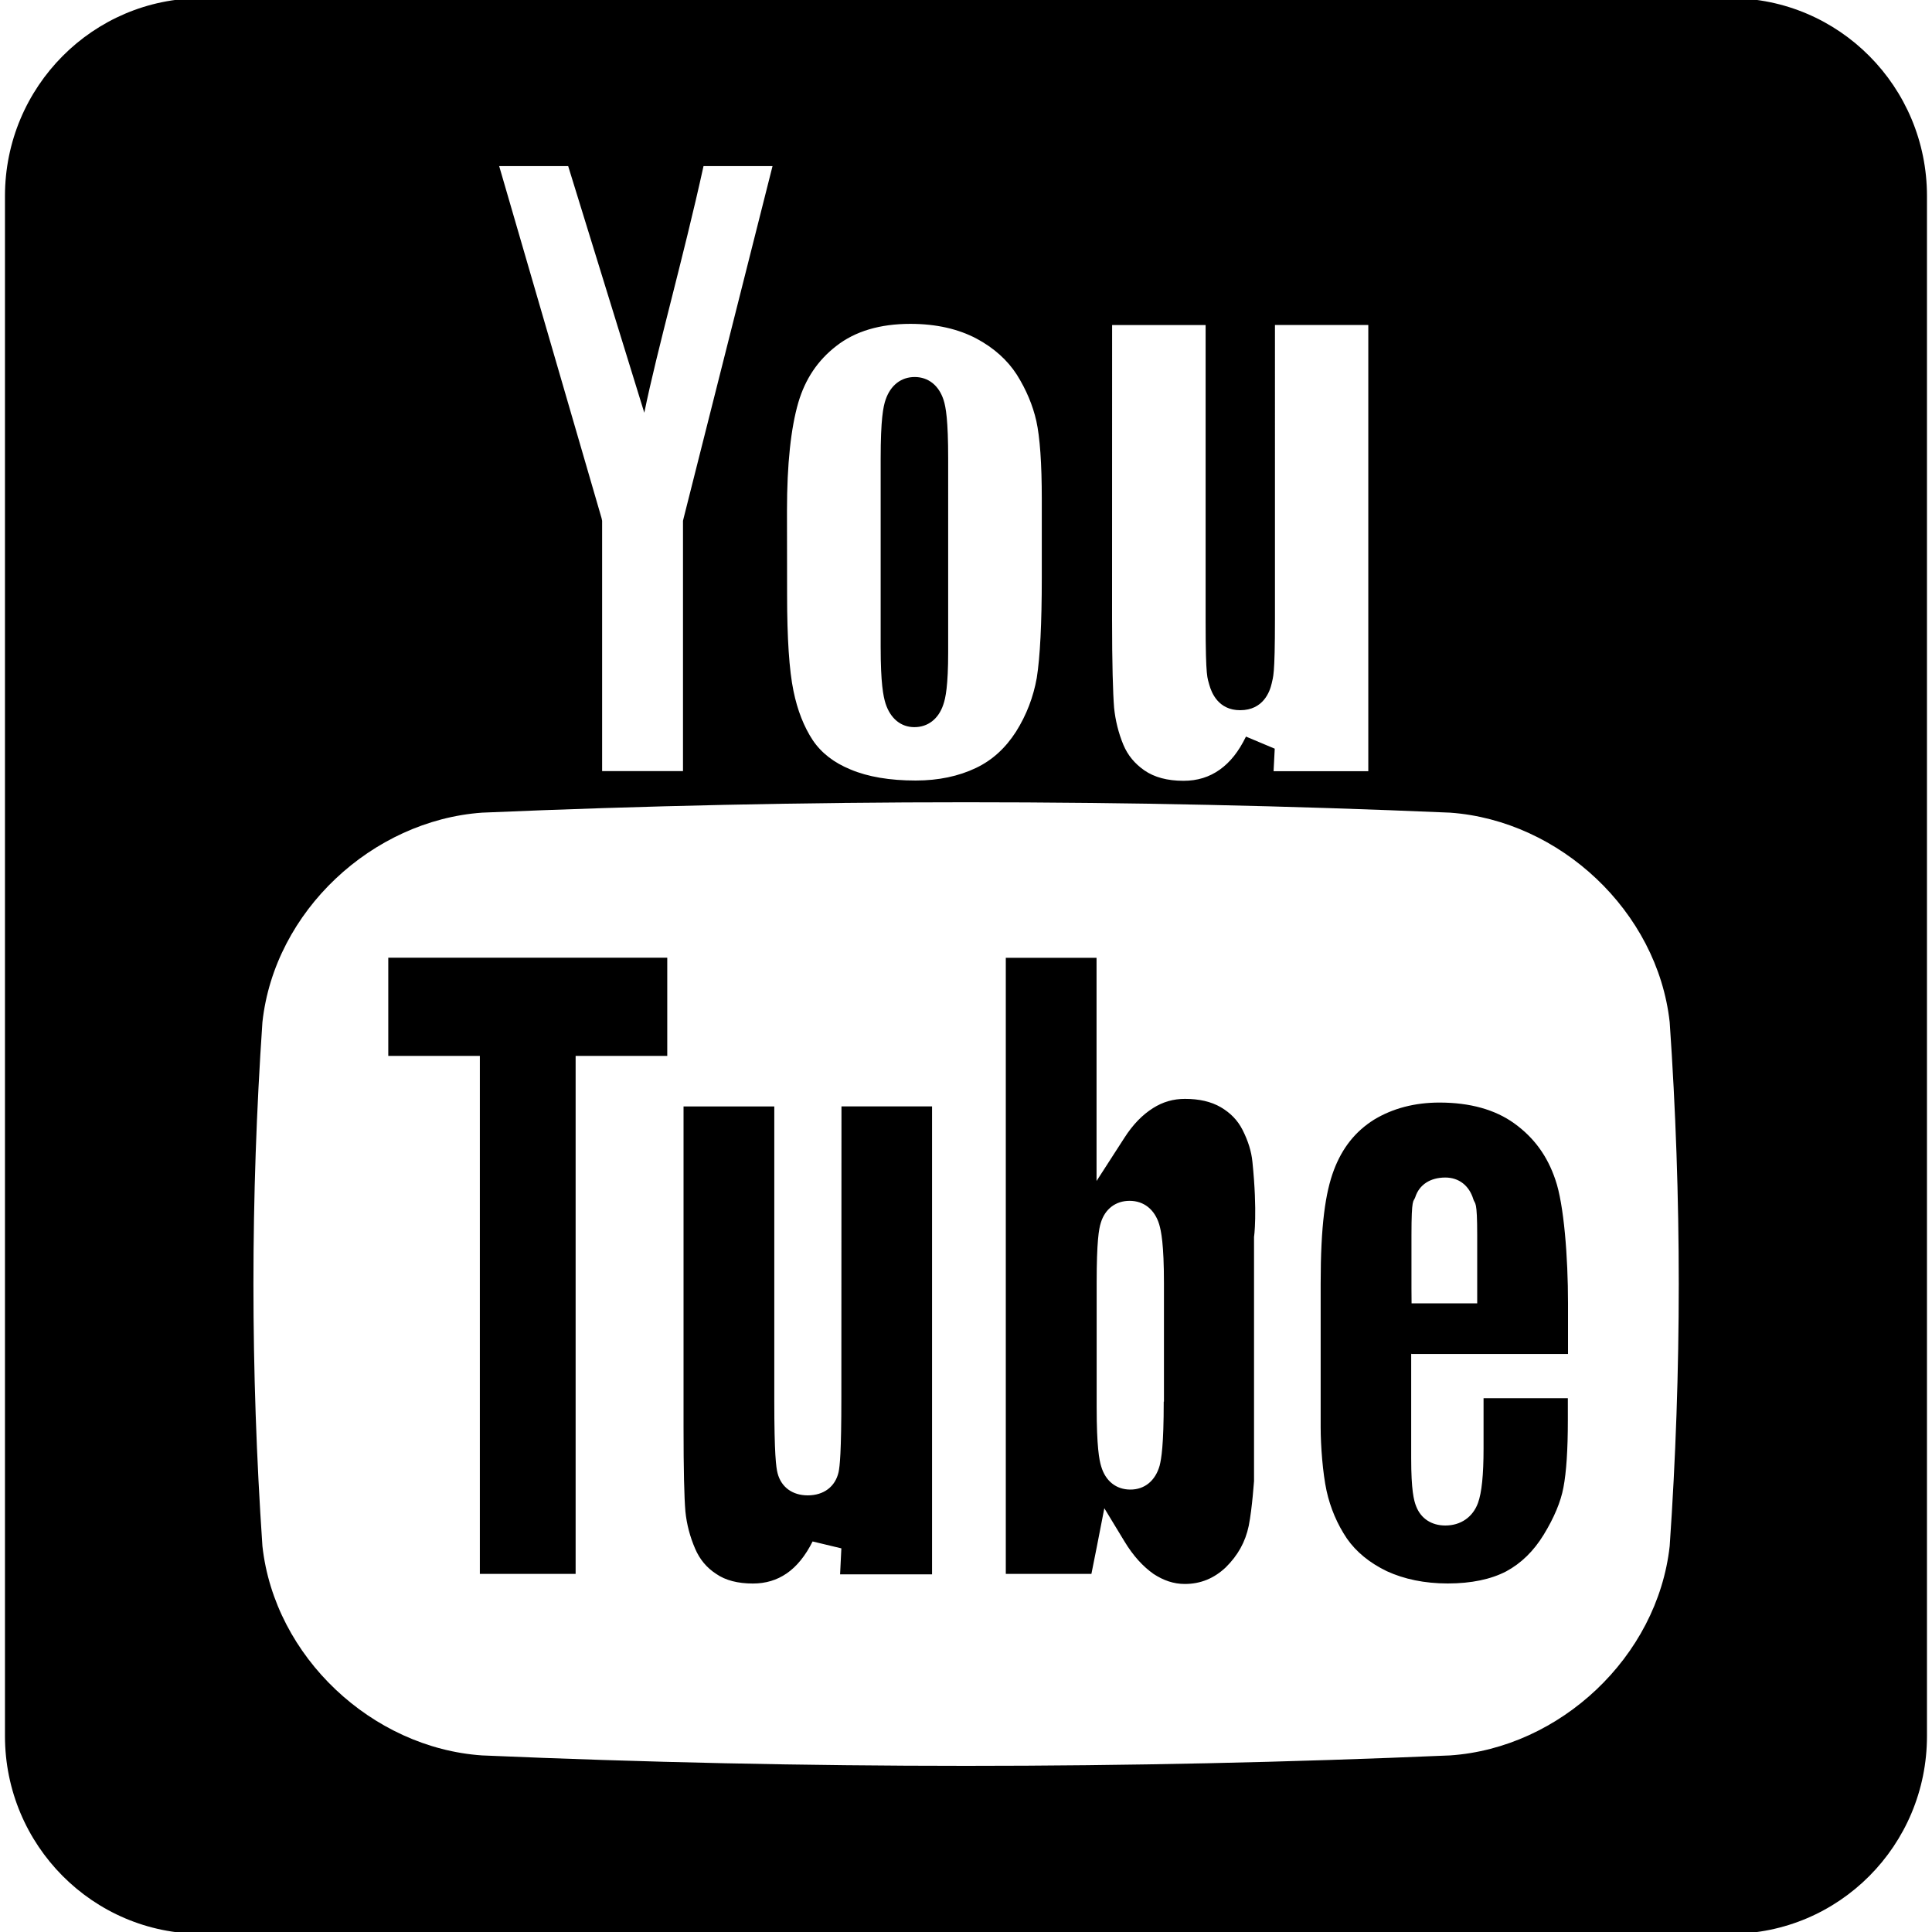 <?xml version="1.0" encoding="utf-8"?>
<!-- Generator: Adobe Illustrator 16.0.4, SVG Export Plug-In . SVG Version: 6.00 Build 0)  -->
<!DOCTYPE svg PUBLIC "-//W3C//DTD SVG 1.1//EN" "http://www.w3.org/Graphics/SVG/1.1/DTD/svg11.dtd">
<svg version="1.1" id="Capa_1" xmlns="http://www.w3.org/2000/svg" xmlns:xlink="http://www.w3.org/1999/xlink" x="0px" y="0px"
	 width="35px" height="35px" viewBox="0 0 35 35" enable-background="new 0 0 35 35" xml:space="preserve">
<path d="M31.349-0.033H3.652c-1.966,0-3.562,1.603-3.562,3.585v27.897c0,1.98,1.595,3.584,3.562,3.584h27.695
	c1.967,0,3.562-1.6,3.562-3.584V3.552C34.909,1.57,33.315-0.033,31.349-0.033z M20.147,5.888h1.694v5.386
	c0,1.034,0.035,1.004,0.067,1.133c0.038,0.137,0.161,0.459,0.558,0.459c0.422,0,0.539-0.34,0.572-0.485
	c0.024-0.126,0.059-0.101,0.059-1.18V5.887h1.691v8.084h-1.716l0.021-0.408l-0.521-0.219c-0.132,0.271-0.285,0.464-0.476,0.6
	c-0.188,0.133-0.401,0.201-0.656,0.201c-0.293,0-0.528-0.064-0.709-0.189c-0.176-0.123-0.3-0.273-0.38-0.463
	c-0.089-0.214-0.145-0.444-0.168-0.67c-0.021-0.26-0.037-0.801-0.037-1.605L20.147,5.888L20.147,5.888z M14.257,9.249
	c0-0.842,0.071-1.495,0.205-1.956c0.126-0.428,0.352-0.764,0.687-1.024C15.492,6,15.943,5.867,16.492,5.867
	c0.469,0,0.87,0.093,1.198,0.267c0.319,0.17,0.563,0.393,0.731,0.654c0.172,0.274,0.289,0.556,0.353,0.838
	c0.065,0.293,0.099,0.77,0.099,1.411v1.423c0,0.835-0.031,1.445-0.091,1.821c-0.061,0.343-0.185,0.671-0.376,0.974
	c-0.189,0.294-0.427,0.516-0.727,0.658c-0.312,0.149-0.678,0.227-1.089,0.227c-0.468,0-0.866-0.066-1.184-0.201
	c-0.295-0.121-0.522-0.294-0.681-0.528c-0.161-0.244-0.279-0.544-0.35-0.892c-0.078-0.375-0.116-0.959-0.116-1.739L14.257,9.249z
	 M10.293,3.009l1.379,4.468c0.239-1.168,0.703-2.785,1.073-4.468h1.25l-1.61,6.376l-0.012,0.05v4.534h-1.465V9.435l-0.01-0.048
	L9.043,3.009H10.293z M30.248,28.008c-0.222,2.01-1.99,3.658-3.978,3.793c-5.853,0.252-11.687,0.252-17.537,0
	c-1.989-0.135-3.759-1.783-3.979-3.793c-0.217-3.186-0.217-6.312,0-9.49c0.218-2.011,1.99-3.654,3.979-3.796
	c5.85-0.251,11.685-0.251,17.537,0c1.987,0.142,3.756,1.785,3.978,3.796C30.467,21.695,30.467,24.824,30.248,28.008z M16.565,13.173
	c0.245,0,0.437-0.149,0.523-0.406c0.042-0.118,0.089-0.343,0.089-0.953V8.312c0-0.708-0.042-0.936-0.083-1.066
	C17.009,6.983,16.818,6.83,16.57,6.83c-0.243,0-0.435,0.147-0.525,0.407C16,7.364,15.954,7.597,15.954,8.311v3.406
	c0,0.668,0.048,0.898,0.089,1.029C16.131,13.016,16.32,13.173,16.565,13.173z M7.036,19.129h1.382h0.275v0.284v9.099h1.735v-9.099
	v-0.284h0.272h1.388V17.35H7.034v1.779H7.036z M15.242,25.309c0,1.008-0.028,1.256-0.051,1.363c-0.06,0.26-0.267,0.418-0.558,0.418
	c-0.279,0-0.481-0.15-0.546-0.4c-0.028-0.104-0.06-0.354-0.06-1.312v-5.334h-1.644v5.811c0,0.768,0.012,1.275,0.034,1.529
	c0.023,0.229,0.083,0.457,0.176,0.672c0.082,0.191,0.207,0.344,0.382,0.457c0.168,0.117,0.393,0.174,0.664,0.174
	c0.233,0,0.434-0.061,0.611-0.182c0.183-0.125,0.341-0.32,0.471-0.58l0.521,0.125l-0.023,0.471h1.666v-8.478h-1.641L15.242,25.309z
	 M22.512,20.473c-0.092-0.182-0.223-0.312-0.395-0.414c-0.179-0.104-0.396-0.152-0.65-0.152c-0.211,0-0.4,0.054-0.58,0.168
	c-0.188,0.119-0.362,0.293-0.521,0.543l-0.501,0.777v-0.938v-3.105h-1.644v11.16h1.551l0.099-0.496l0.135-0.693l0.363,0.598
	c0.161,0.268,0.342,0.461,0.528,0.592c0.179,0.117,0.362,0.182,0.567,0.182c0.287,0,0.531-0.102,0.742-0.301
	c0.219-0.217,0.354-0.457,0.416-0.752c0.065-0.326,0.096-0.84,0.096-0.805v-4.434c0,0.021,0.065-0.44-0.029-1.354
	C22.67,20.855,22.61,20.669,22.512,20.473z M21.082,25.391c0,0.793-0.043,1.037-0.074,1.16c-0.077,0.273-0.271,0.434-0.53,0.434
	c-0.256,0-0.45-0.152-0.529-0.42c-0.036-0.117-0.082-0.354-0.082-1.078v-2.244c0-0.756,0.04-0.982,0.075-1.09
	c0.075-0.252,0.271-0.399,0.521-0.399c0.259,0,0.455,0.157,0.537,0.426c0.035,0.119,0.086,0.354,0.086,1.067v2.146L21.082,25.391
	L21.082,25.391z M25.57,24.529h0.275h2.561v-0.922c0-0.834-0.074-1.791-0.229-2.235c-0.145-0.431-0.387-0.763-0.745-1.021
	c-0.347-0.25-0.804-0.377-1.354-0.377c-0.447,0-0.847,0.104-1.188,0.311c-0.338,0.213-0.573,0.51-0.725,0.91
	c-0.156,0.414-0.24,1.006-0.24,2.057v2.604c0,0.334,0.037,0.828,0.107,1.152c0.069,0.312,0.193,0.604,0.369,0.865
	c0.17,0.244,0.413,0.441,0.721,0.59c0.314,0.145,0.687,0.223,1.105,0.223c0.429,0,0.784-0.076,1.059-0.219
	c0.271-0.146,0.497-0.367,0.678-0.662c0.188-0.307,0.311-0.598,0.359-0.859c0.053-0.275,0.08-0.687,0.08-1.221V25.33h-1.527v0.91
	c0,0.48-0.033,0.801-0.101,0.988c-0.094,0.256-0.312,0.408-0.592,0.408c-0.248,0-0.442-0.125-0.528-0.348
	c-0.042-0.104-0.09-0.291-0.09-0.871v-1.624v-0.269h0.004V24.529z M25.57,23.34v-0.96c0-0.702,0.036-0.597,0.068-0.69
	c0.072-0.227,0.271-0.358,0.546-0.358c0.243,0,0.432,0.144,0.507,0.394c0.032,0.098,0.07,0.004,0.07,0.656v0.96v0.269h-0.273h-0.643
	h-0.273L25.57,23.34z"/>
</svg>
